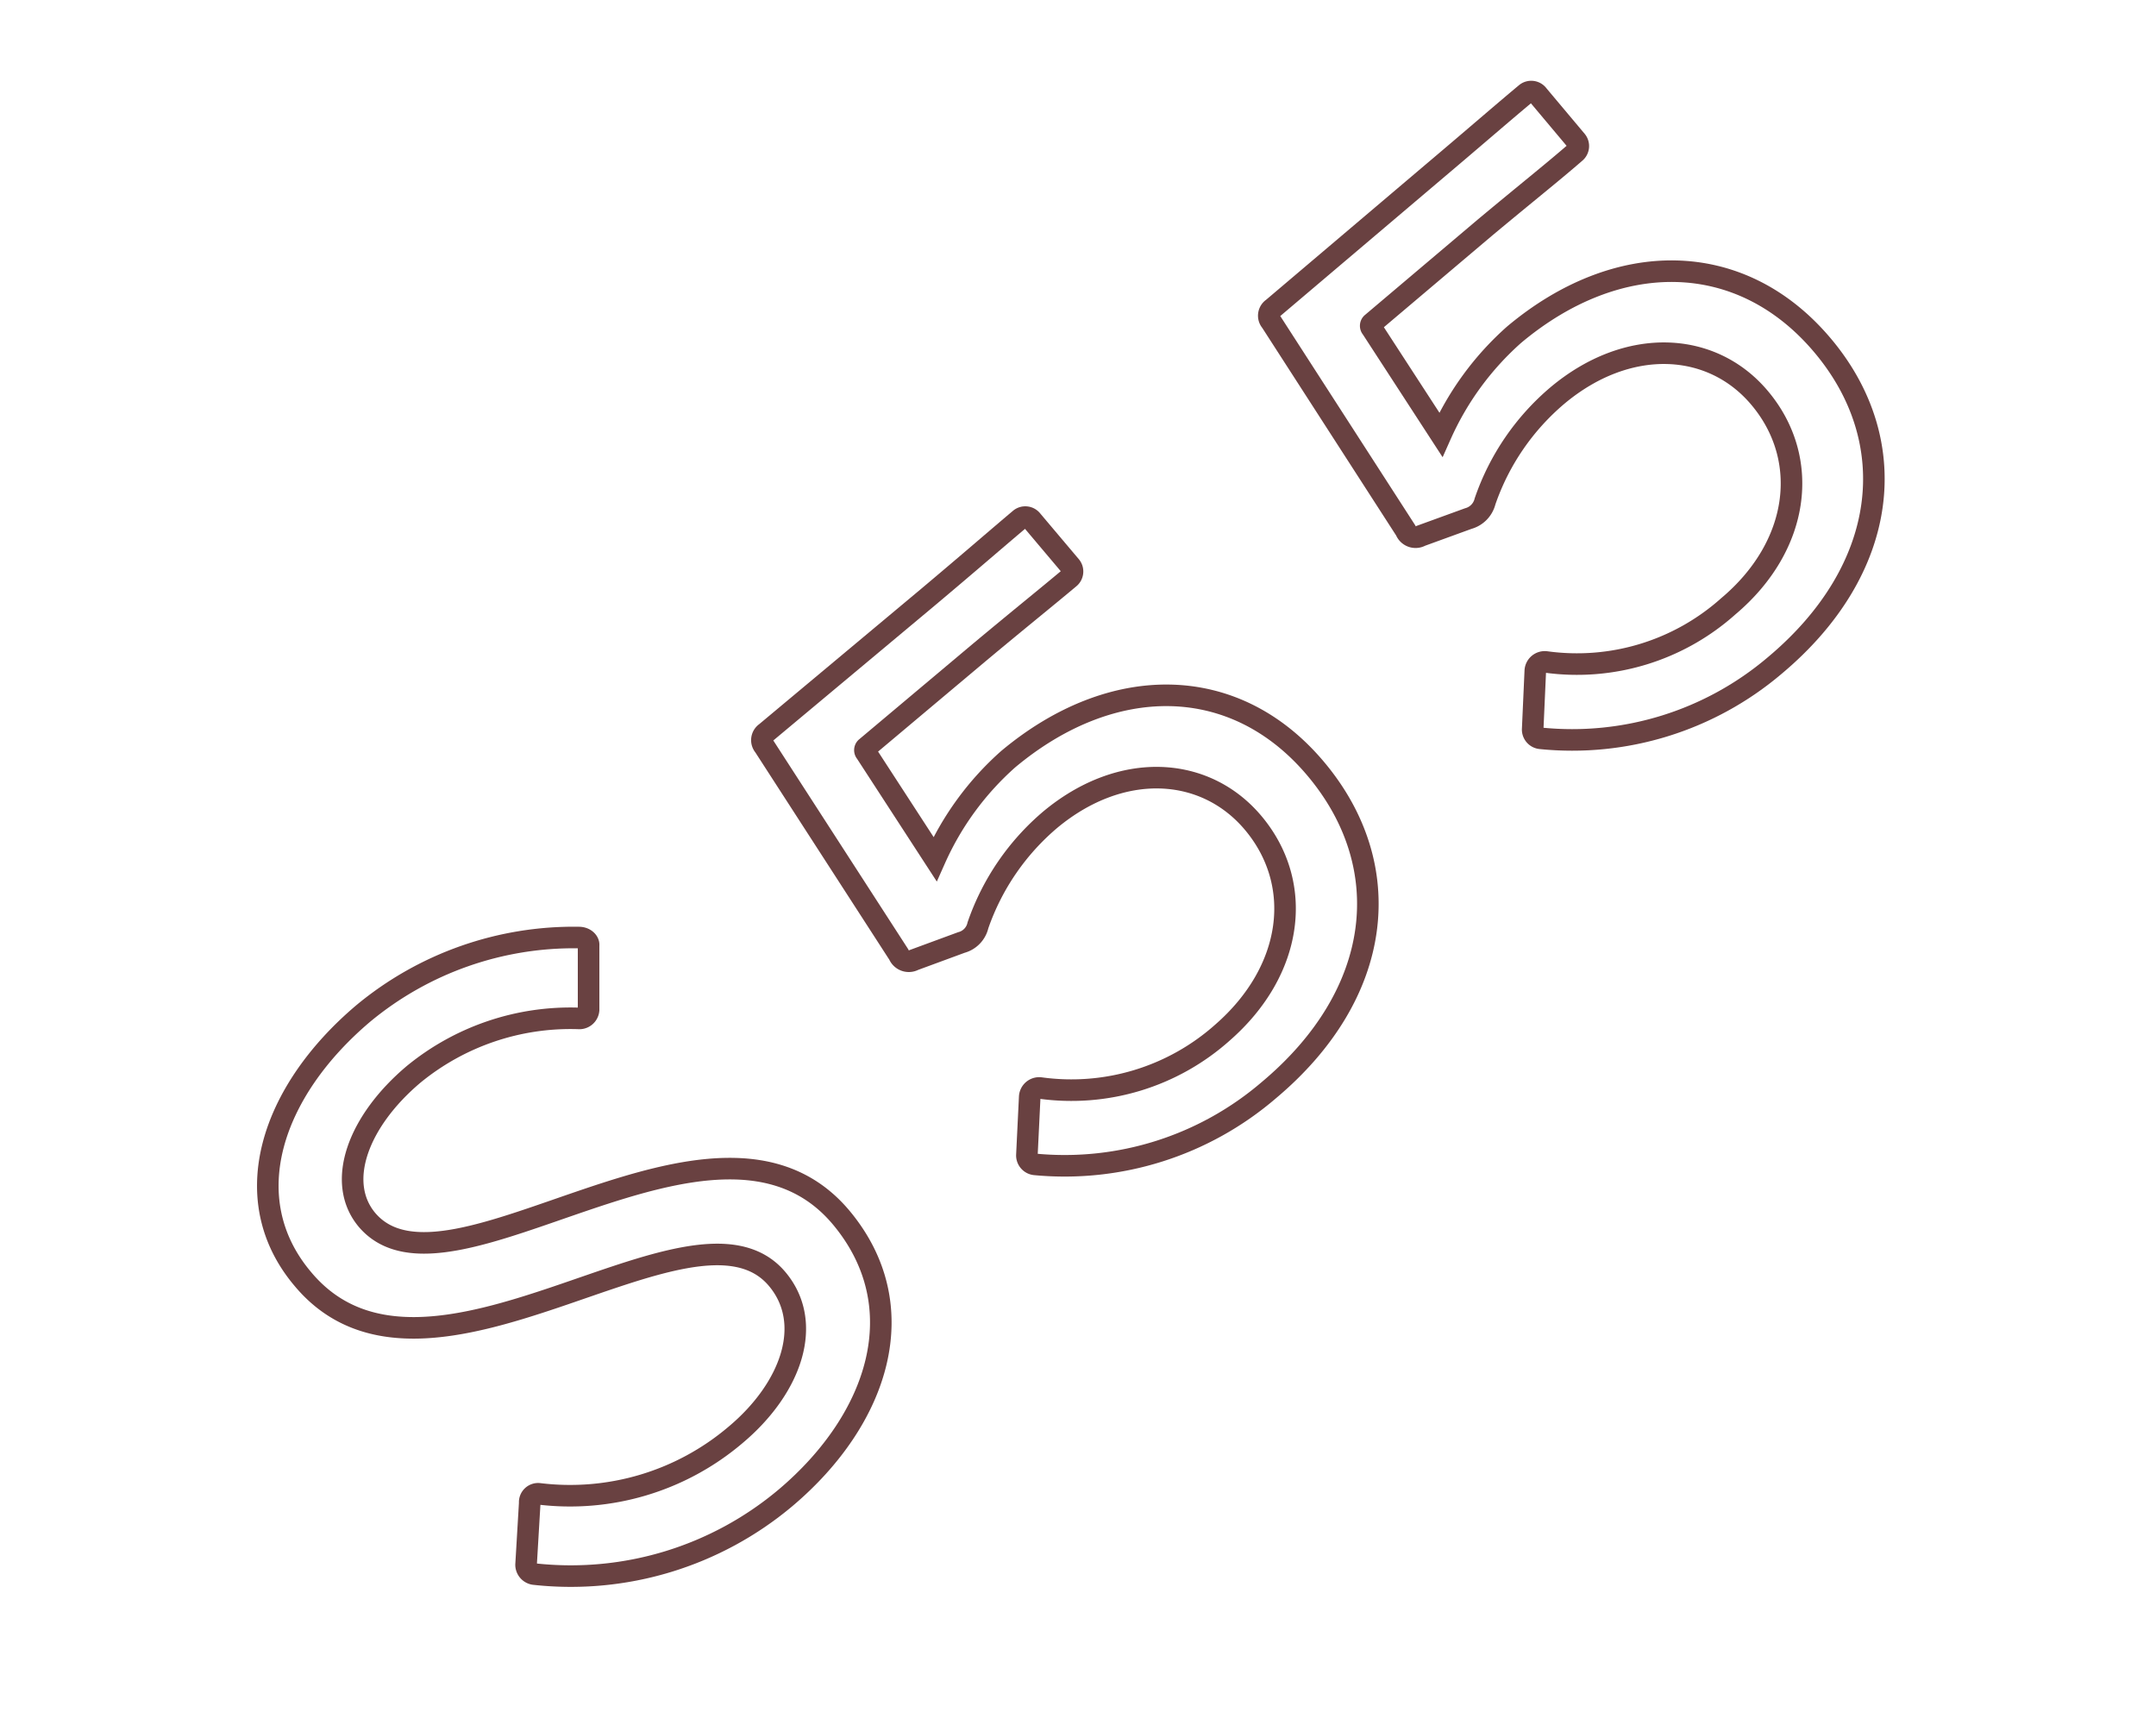 <svg xmlns="http://www.w3.org/2000/svg" viewBox="0 0 100 80"><defs><style>.cls-1,.cls-2{fill:none;}.cls-2{stroke:#694141;stroke-miterlimit:10;}</style></defs><g id="レイヤー_2" data-name="レイヤー 2"><g id="contents"><rect class="cls-1" width="100" height="80"/><path class="cls-2" d="M24.77,73a.44.44,0,0,1-.37-.43l.17-2.87a.39.39,0,0,1,.44-.42,11.85,11.85,0,0,0,9.09-2.72c2.62-2.19,3.66-5.2,1.95-7.24-3.91-4.66-16.22,6.91-22,0C10.89,55.59,12.6,50.59,16.85,47a15.28,15.28,0,0,1,10-3.52c.29,0,.47.2.45.36l0,3a.43.43,0,0,1-.47.39,11.47,11.47,0,0,0-7.64,2.59c-2.59,2.18-3.62,5-2.18,6.74,3.78,4.51,16.2-7,22-.1,3.44,4.11,1.77,9.33-2.57,13A15.47,15.47,0,0,1,24.77,73Z"/><path class="cls-2" d="M48,54a.42.42,0,0,1-.37-.44l.13-2.68a.44.44,0,0,1,.5-.42,10.53,10.53,0,0,0,8.45-2.58C60,45,60.5,41,58.13,38.17l0,0C55.89,35.5,52,35.29,48.73,38a11.21,11.21,0,0,0-3.37,4.91,1.07,1.07,0,0,1-.77.8l-2.2.81a.5.5,0,0,1-.7-.25L35.44,34.6a.42.42,0,0,1,.08-.62L43,27.73c2-1.68,3.18-2.71,4.32-3.67a.39.39,0,0,1,.55.08l1.79,2.12a.39.39,0,0,1-.05.54c-1.11.93-2.26,1.85-4.19,3.46l-5.26,4.42a.16.16,0,0,0,0,.22l3.21,4.94a13.56,13.56,0,0,1,3.39-4.63c4.78-4,10.5-4.05,14.28.46s3.14,10.42-2.19,14.89A14.54,14.54,0,0,1,48,54Z"/><path class="cls-2" d="M71.45,34.24a.41.41,0,0,1-.36-.44l.12-2.68a.44.44,0,0,1,.5-.42,10.53,10.53,0,0,0,8.45-2.58c3.34-2.81,3.83-6.84,1.46-9.66l0,0c-2.22-2.65-6.12-2.85-9.38-.12a11.19,11.19,0,0,0-3.36,4.91,1.1,1.1,0,0,1-.78.8l-2.2.8a.49.49,0,0,1-.7-.25l-6.25-9.69a.41.41,0,0,1,.08-.61L66.46,8c2-1.69,3.18-2.72,4.32-3.67a.39.39,0,0,1,.56.08l1.78,2.12a.39.39,0,0,1-.05.54C72,8,70.81,8.94,68.88,10.55L63.62,15a.16.16,0,0,0,0,.22l3.21,4.94a13.59,13.59,0,0,1,3.4-4.64c4.77-4,10.49-4,14.28.47s3.13,10.42-2.2,14.88A14.51,14.51,0,0,1,71.45,34.24Z"/></g></g></svg>